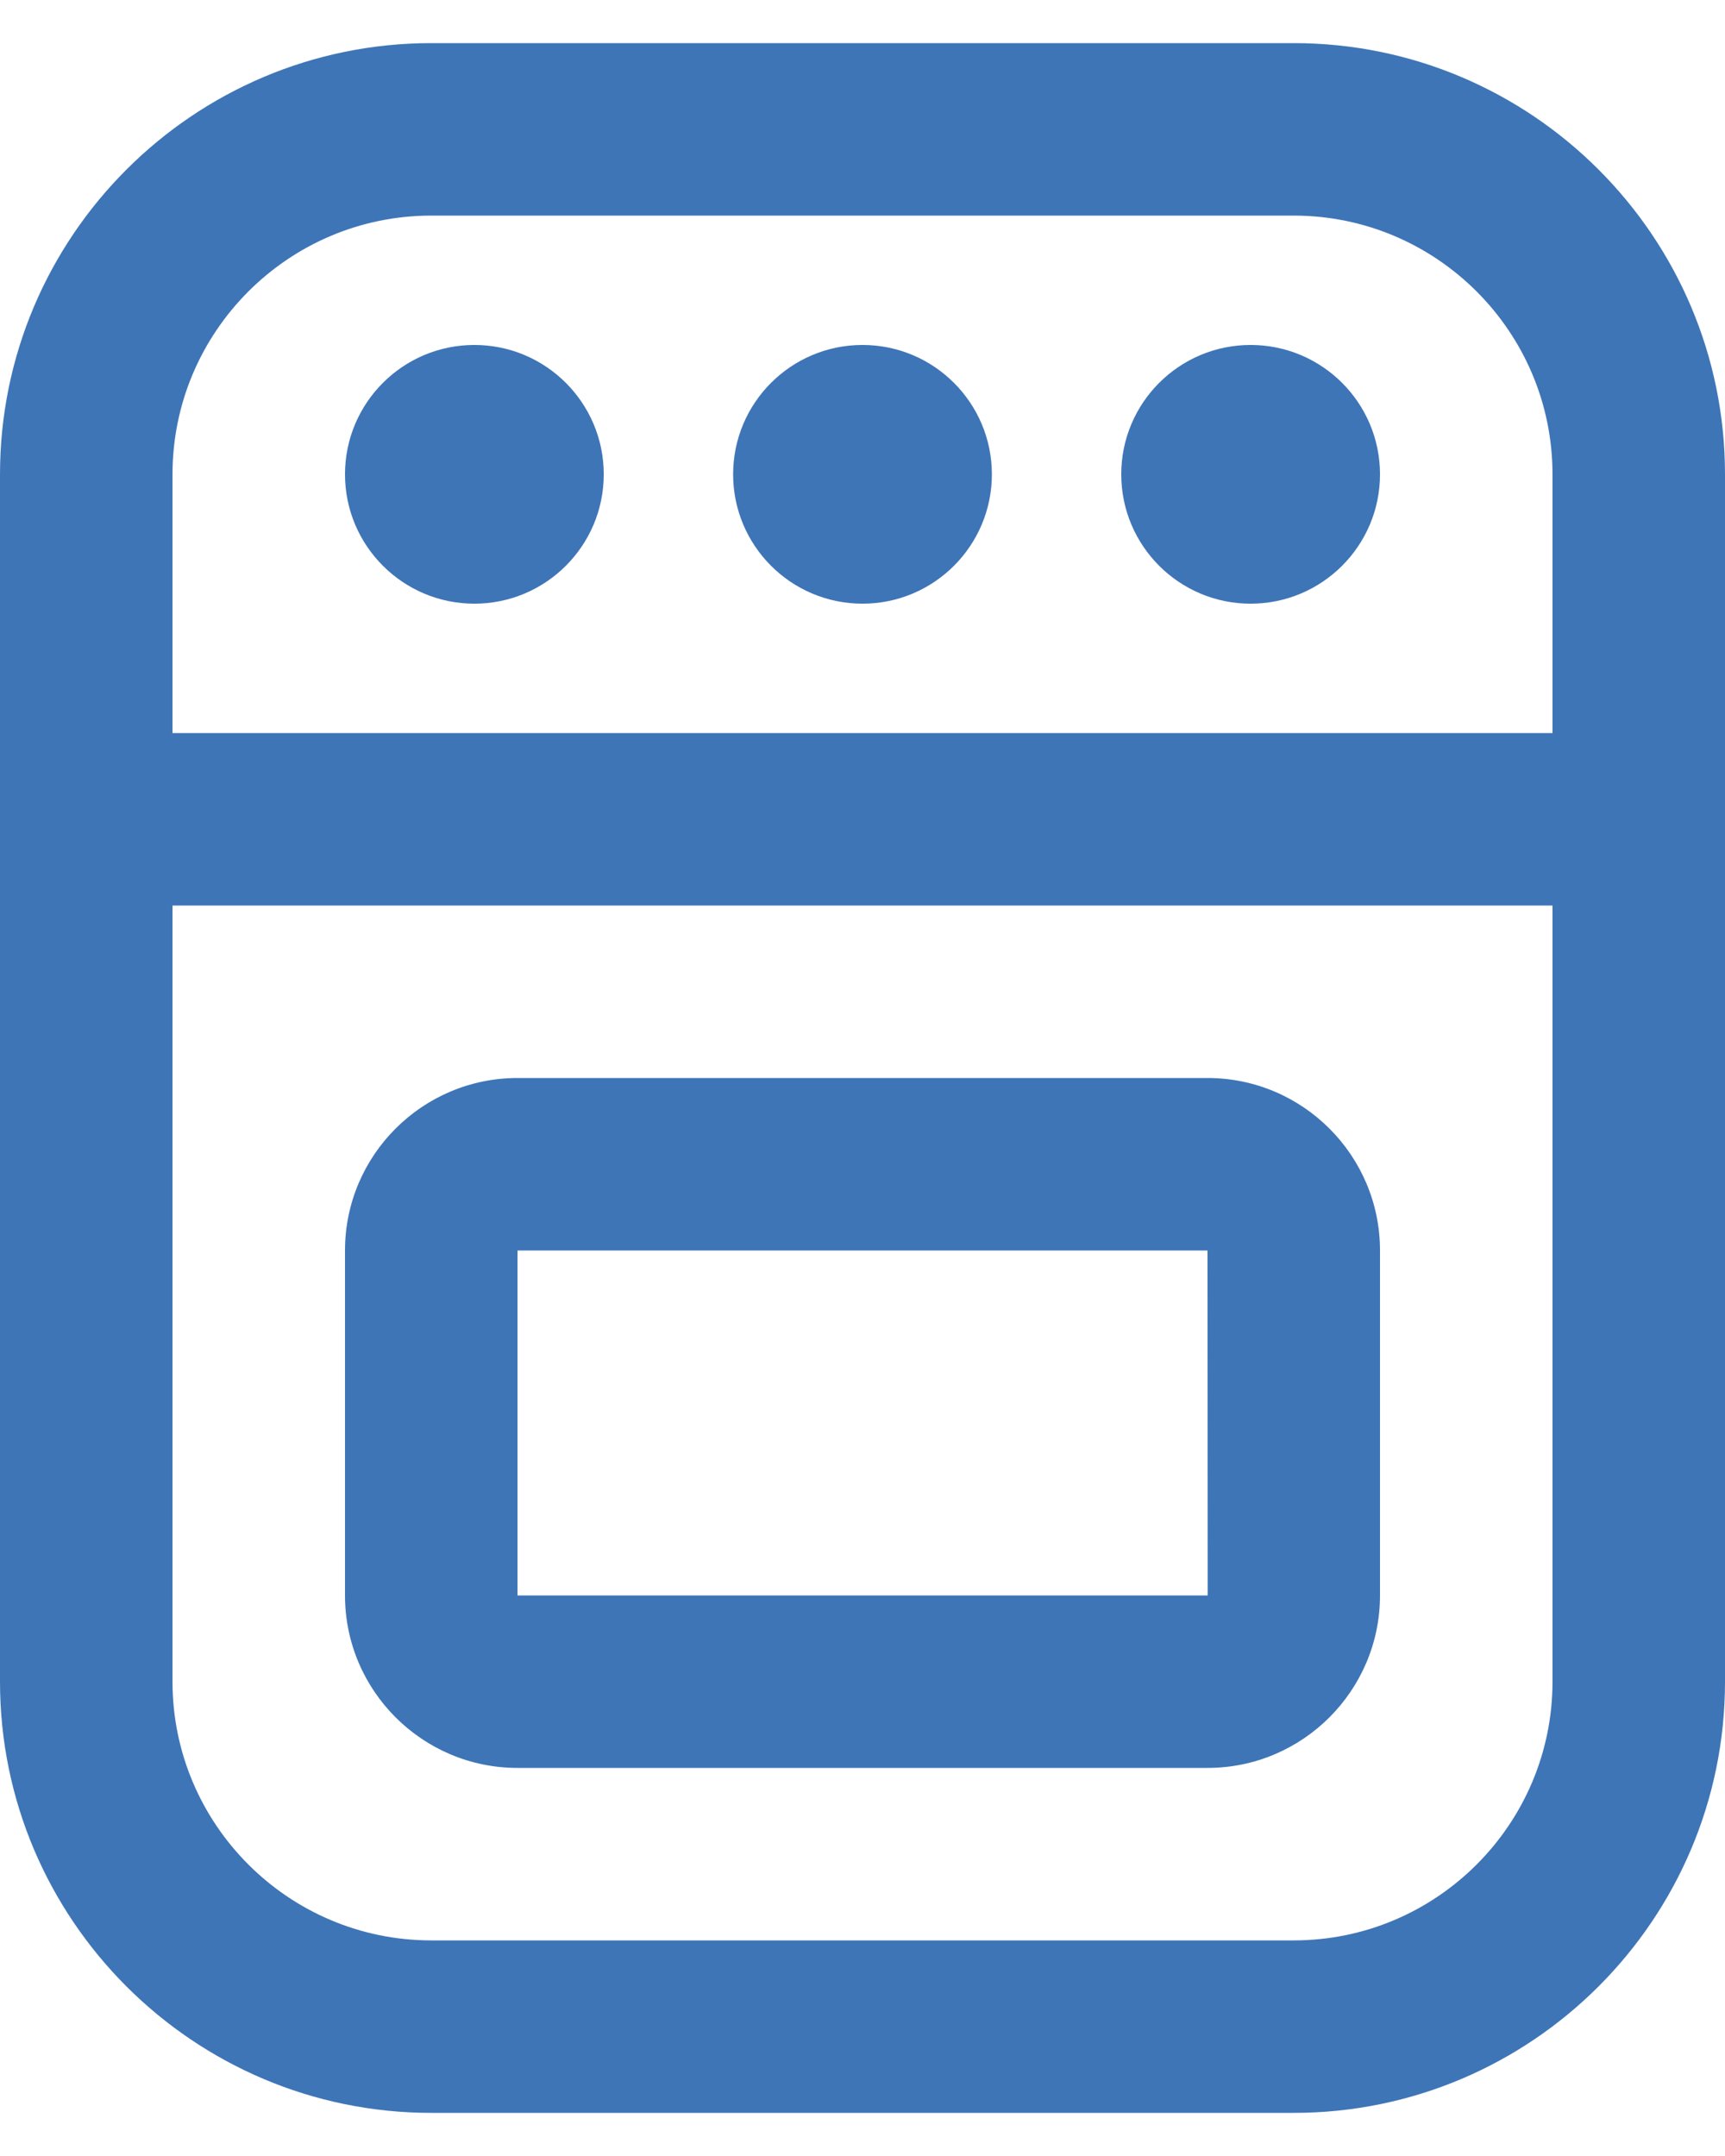 <svg width="20" height="25" viewBox="0 0 20 25" fill="none" xmlns="http://www.w3.org/2000/svg">
<path d="M15 0.5H5C2.243 0.5 0 2.743 0 5.5V19.5C0 22.257 2.243 24.5 5 24.5H15C17.757 24.5 20 22.257 20 19.5V5.5C20 2.743 17.757 0.5 15 0.5ZM5 2.5H15C16.654 2.5 18 3.846 18 5.5V8.5H2V5.5C2 3.846 3.346 2.5 5 2.5ZM15 22.5H5C3.346 22.5 2 21.154 2 19.5V10.5H18V19.5C18 21.154 16.654 22.5 15 22.5ZM14 12.5H6C4.897 12.5 4 13.397 4 14.5V18.5C4 19.603 4.897 20.5 6 20.5H14C15.103 20.5 16 19.603 16 18.5V14.5C16 13.397 15.103 12.5 14 12.5ZM6 18.5V14.5H14L14.002 18.5H6ZM8.5 5.5C8.5 4.672 9.172 4 10 4C10.828 4 11.5 4.672 11.5 5.5C11.5 6.328 10.828 7 10 7C9.172 7 8.5 6.328 8.5 5.5ZM13 5.5C13 4.672 13.672 4 14.5 4C15.328 4 16 4.672 16 5.5C16 6.328 15.328 7 14.5 7C13.672 7 13 6.328 13 5.5ZM4 5.5C4 4.672 4.672 4 5.5 4C6.328 4 7 4.672 7 5.5C7 6.328 6.328 7 5.5 7C4.672 7 4 6.328 4 5.5Z" fill="#3E75B7"/>
</svg>
